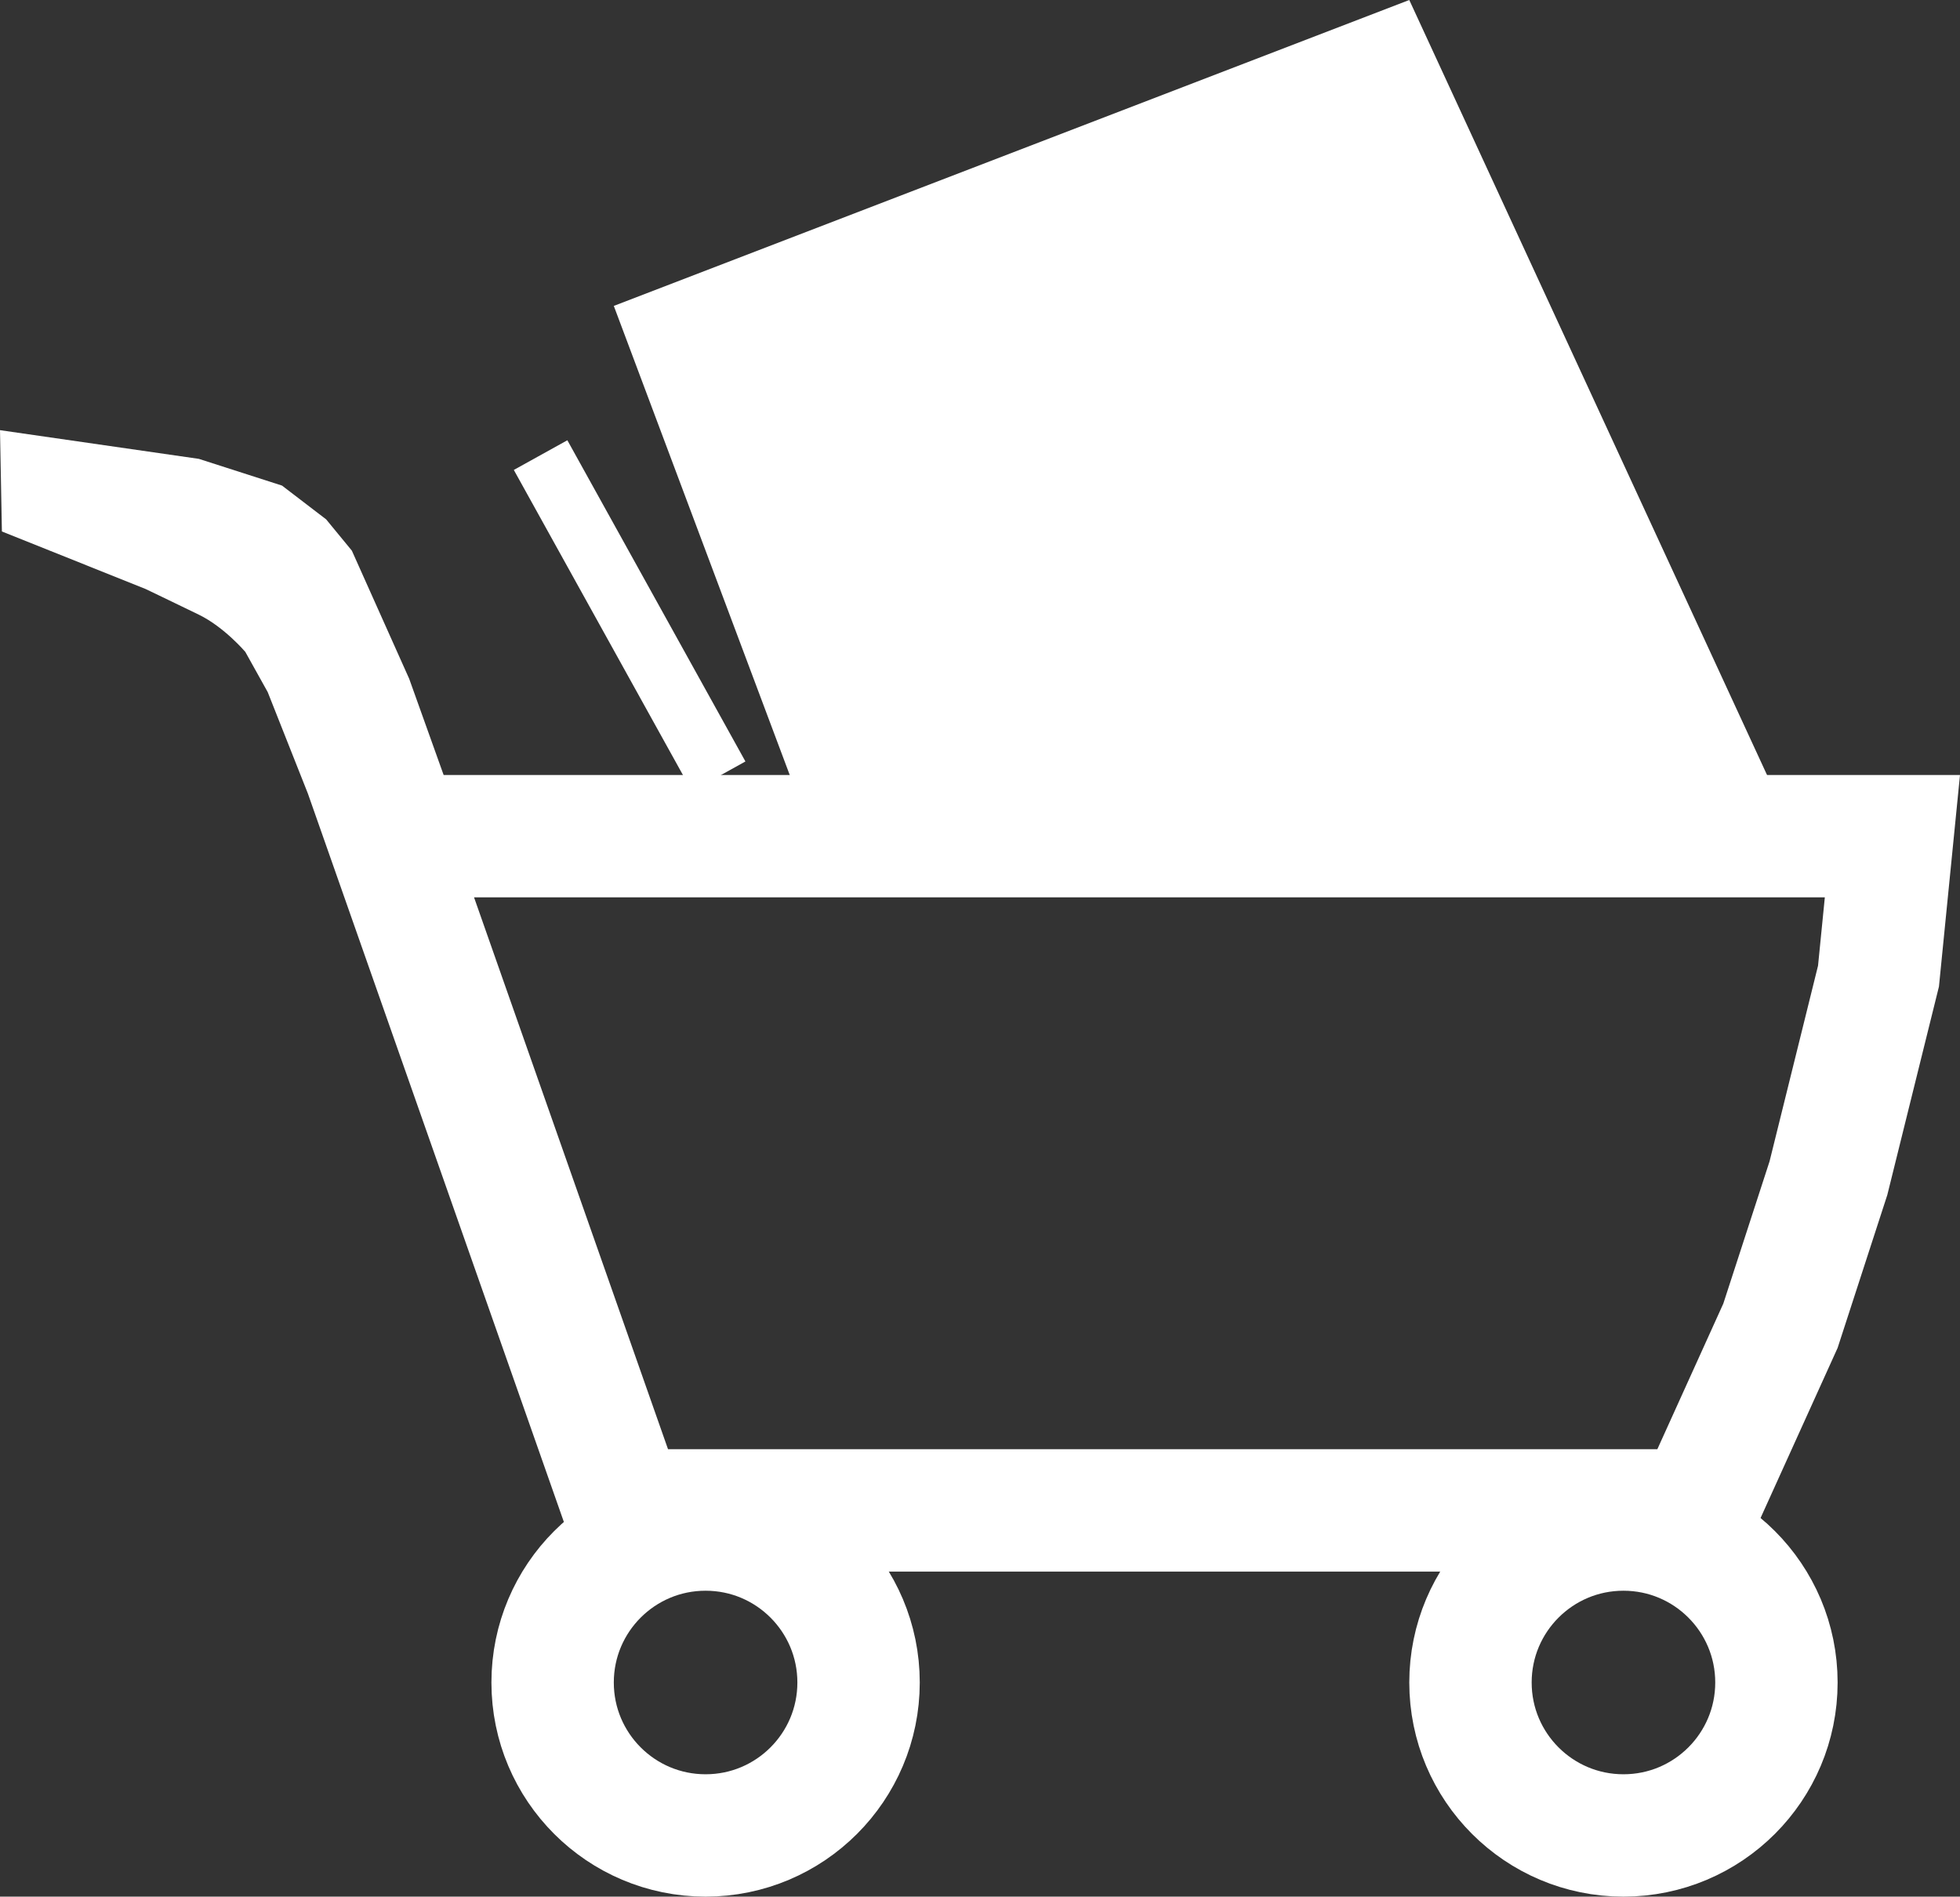<svg xmlns="http://www.w3.org/2000/svg" width="32.031" height="31" viewBox="0 0 32.031 31"><rect x="0" y="0" width="32.031" height="31" fill="#333333" stroke="none"/><path d="M-2,0,11-5,17,8H1Z" transform="translate(12.031 5)" fill="#fff"/><rect width="1" height="6" transform="matrix(0.875, -0.485, 0.485, 0.875, 8.397, 7.681)" fill="#fff"/><g transform="translate(7.031 12)" fill="none"><path d="M-2,.969-2.656-.687l-.366-.658a2.74,2.74,0,0,0-.759-.608c-.416-.2-.875-.422-.875-.422L-7-3.312l-.031-1.656,3.25.469,1.359.438.721.552L-1.281-3-.344-.906.219.667H25l-.344,3.458-.844,3.406L23,10.031l-1.656,3.656H2.469Z" stroke="none"/><path d="M 0.716 2.667 L 3.886 11.687 L 20.054 11.687 L 21.132 9.307 L 21.888 6.981 L 22.68 3.784 L 22.791 2.667 L 0.716 2.667 M -7.031 -4.969 L -3.781 -4.5 L -2.422 -4.063 L -1.701 -3.511 L -1.281 -3 L -0.344 -0.906 L 0.219 0.667 L 25 0.667 L 24.656 4.125 L 23.812 7.531 L 23 10.031 L 21.344 13.687 L 2.469 13.687 L -2 0.969 L -2.656 -0.688 L -3.022 -1.345 C -3.022 -1.345 -3.365 -1.75 -3.781 -1.953 C -4.198 -2.156 -4.656 -2.375 -4.656 -2.375 L -7 -3.313 L -7.031 -4.969 Z" stroke="none" fill="#fff"/></g><g transform="translate(8.031 24)" fill="none" stroke="#fff" stroke-width="2"><circle cx="3.5" cy="3.5" r="3.5" stroke="none"/><circle cx="3.5" cy="3.5" r="2.5" fill="none"/></g><g transform="translate(23.031 24)" fill="none" stroke="#fff" stroke-width="2"><circle cx="3.5" cy="3.5" r="3.5" stroke="none"/><circle cx="3.5" cy="3.5" r="2.5" fill="none"/></g></svg>